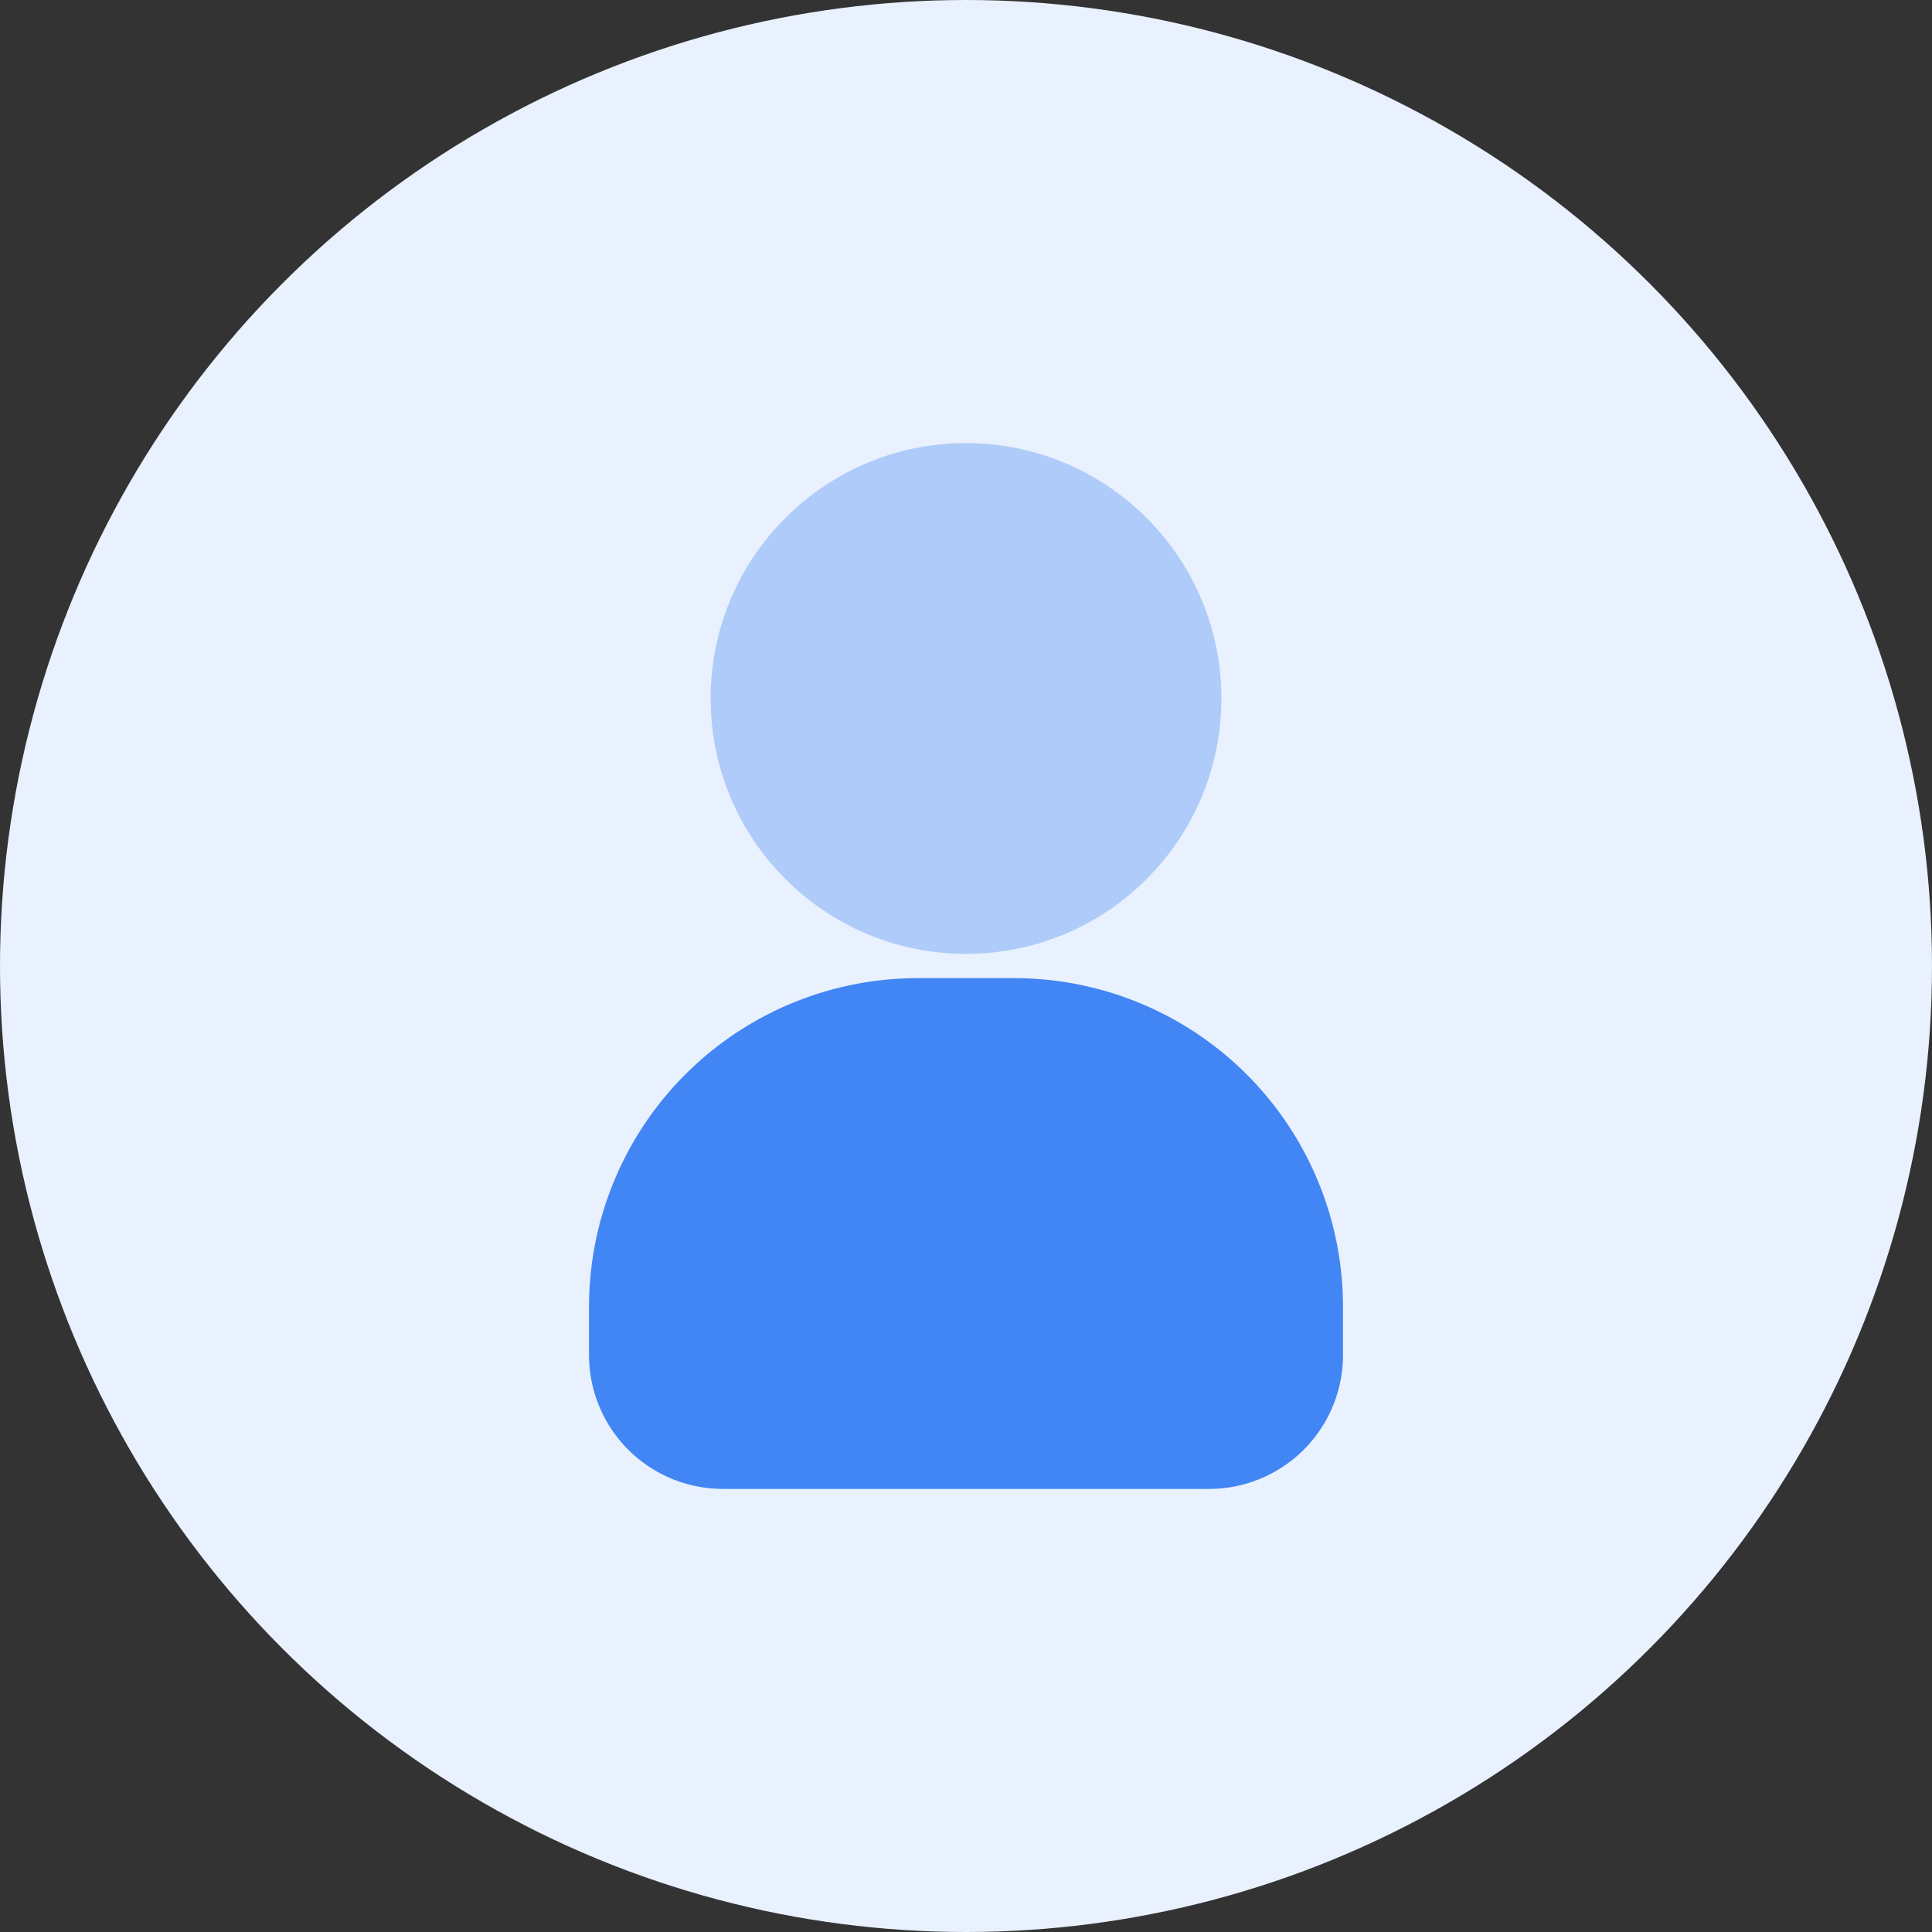 <svg xmlns="http://www.w3.org/2000/svg" width="110" height="110" viewBox="0 0 110 110">
  <rect x="0" y="0" width="110" height="110" fill="#333333" stroke="none"/>
  <g id="グループ_26286" data-name="グループ 26286" transform="translate(-535 -6133)">
    <circle id="楕円形_133" data-name="楕円形 133" cx="55" cy="55" r="55" transform="translate(535 6133)" fill="#e8f1fd"/>
    <g id="Layer_2" data-name="Layer 2" transform="translate(568.537 6158.229)">
      <path id="パス_22807" data-name="パス 22807" d="M28.483,12.25H22.944A18.715,18.715,0,0,0,4.25,30.944v2.769a7.624,7.624,0,0,0,7.616,7.616H39.561a7.624,7.624,0,0,0,7.616-7.616V30.944A18.715,18.715,0,0,0,28.483,12.25Z" transform="translate(-4.25 18.214)" fill="#4285f4"/>
      <circle id="楕円形_134" data-name="楕円形 134" cx="14.54" cy="14.54" r="14.54" transform="translate(6.924 0)" fill="#afcbf9"/>
    </g>
  </g>
</svg>
